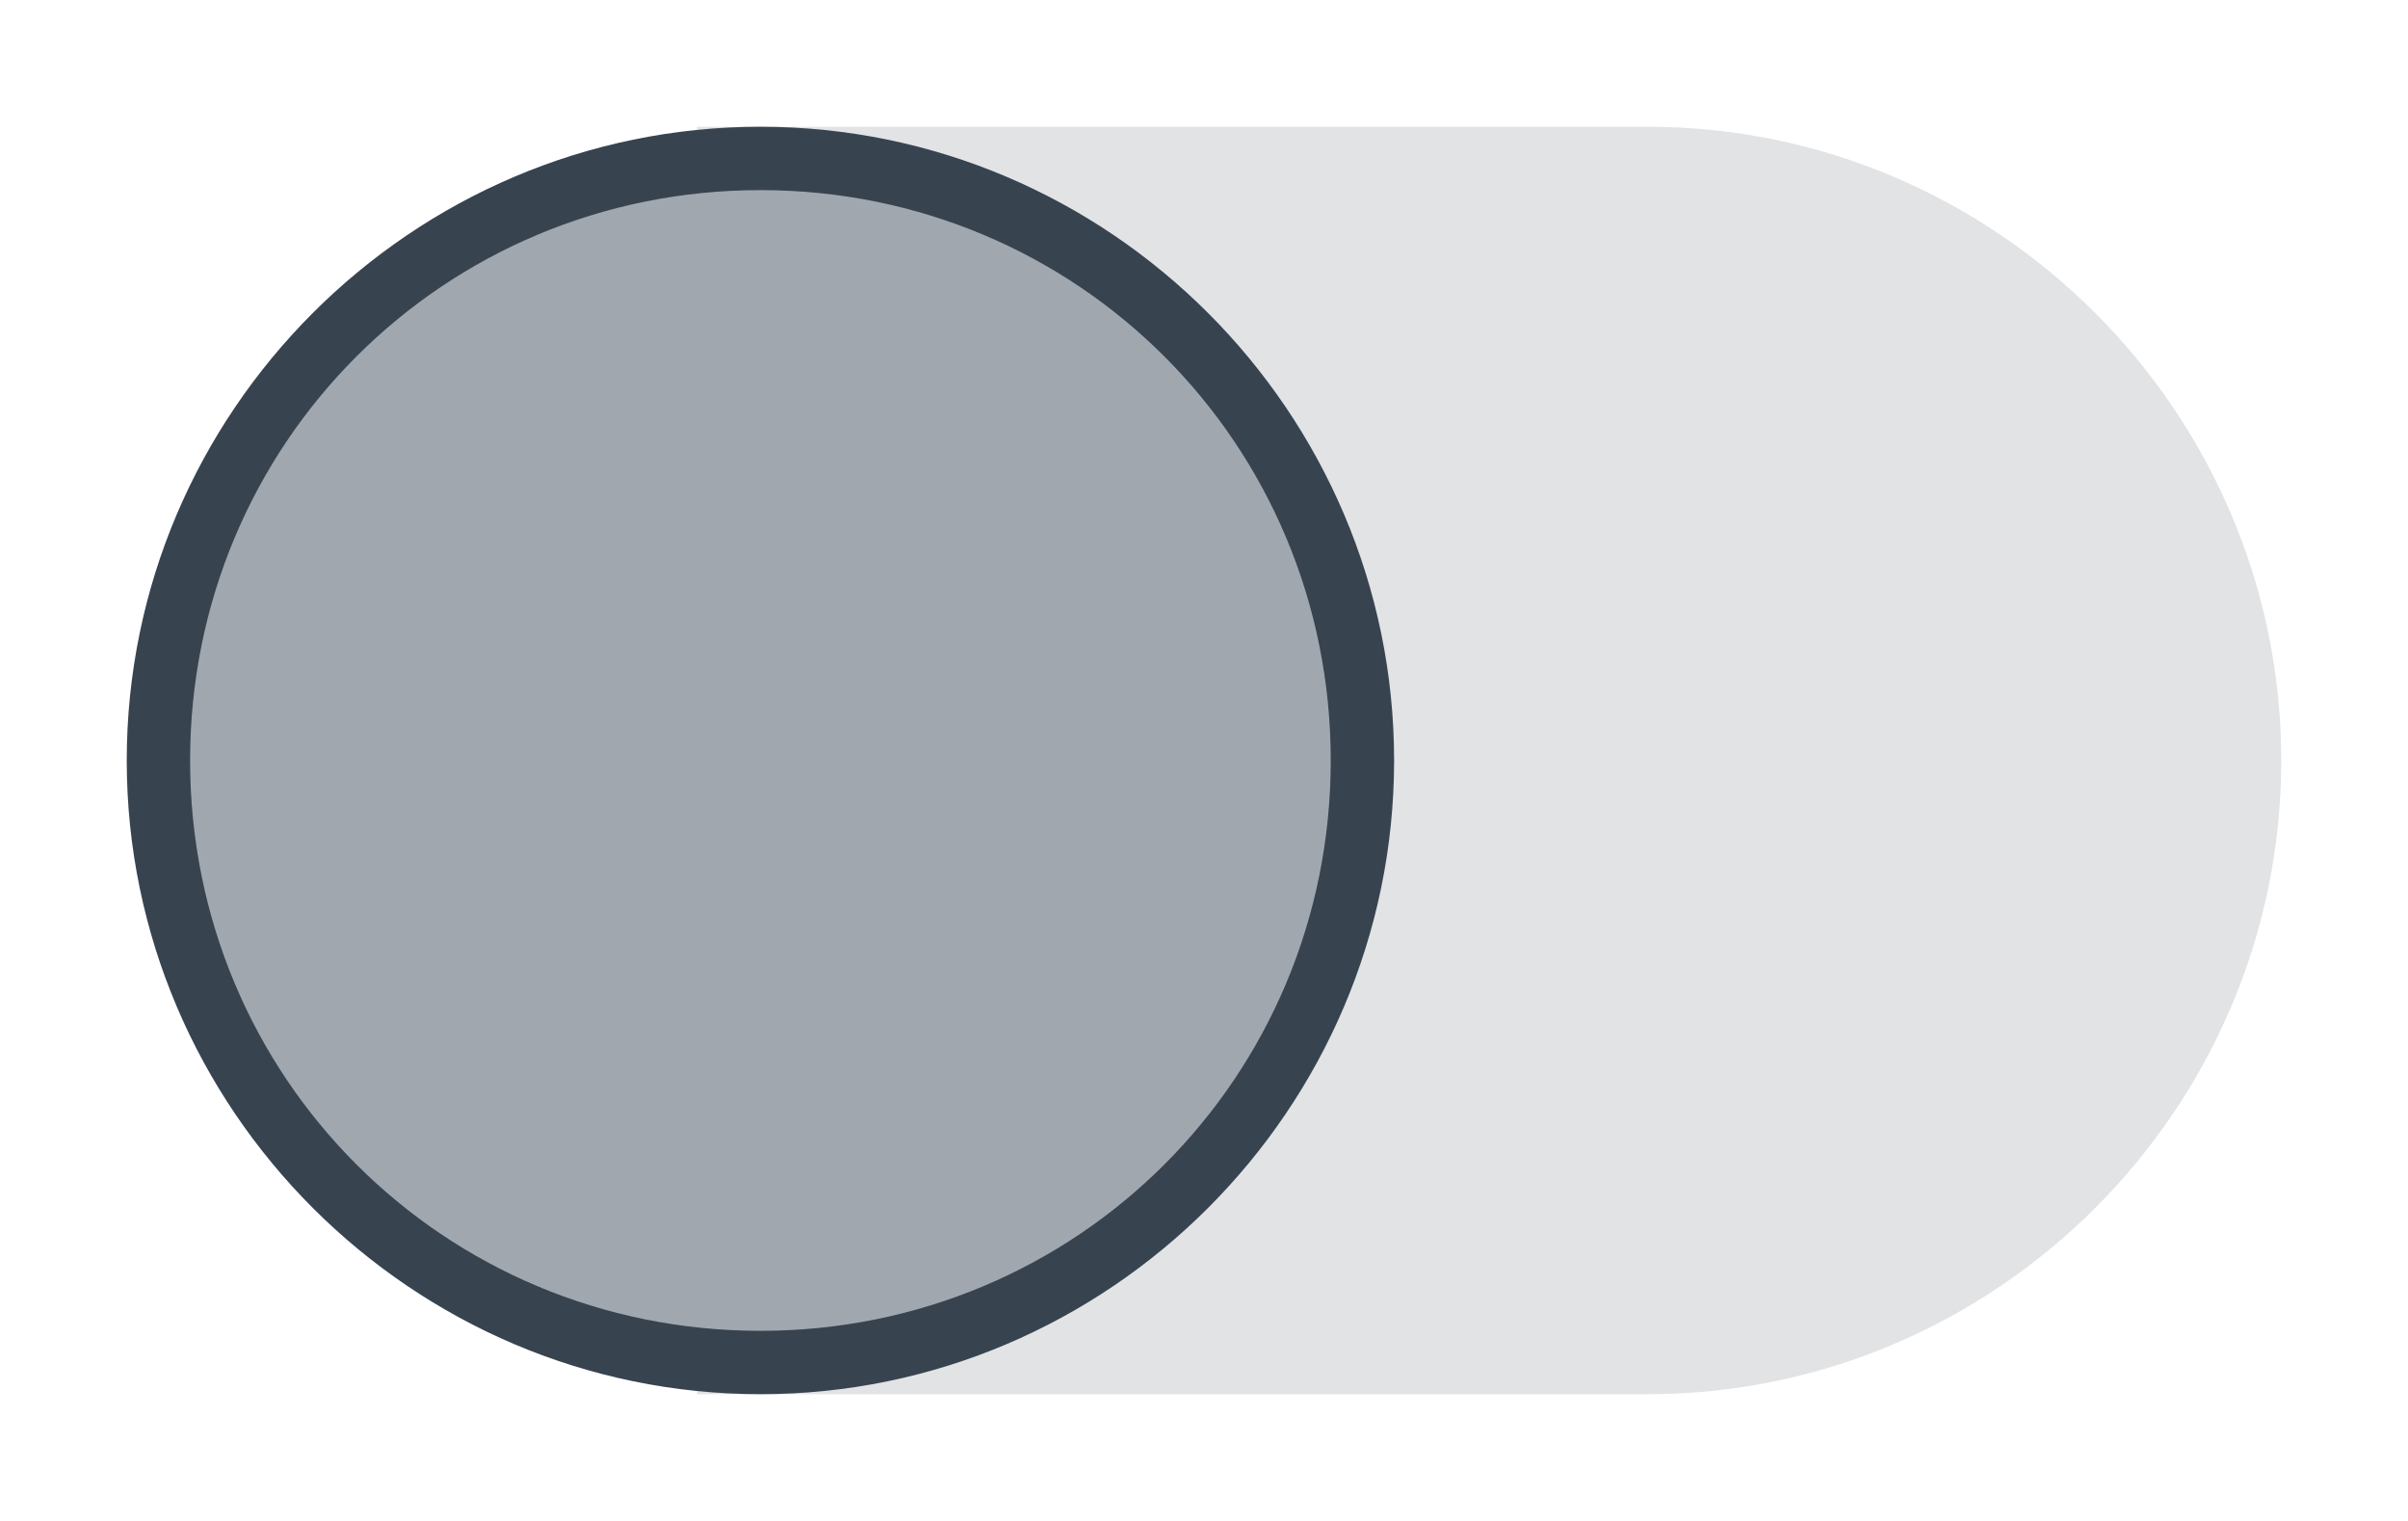 <svg version="1.1" id="icon" xmlns="http://www.w3.org/2000/svg" xmlns:xlink="http://www.w3.org/1999/xlink" width="38" height="24" viewBox="0 0 38 24">
<path id="icon-bg_00000119797437937963154600000011673417893773295526_" style="fill:#E1E3E5;" d="M11,22h15c5.5,0,10-4.5,10-10
	S31.5,2,26,2H11V22z"></path>
<circle id="icon-bg" style="fill:#A1A7AF;" cx="12" cy="12" r="9.5"></circle>
<path id="icon-fg" style="fill:#384350;" d="M12,3c5,0,9,4,9,9s-4,9-9,9s-9-4-9-9S7,3,12,3 M12,2C6.5,2,2,6.5,2,12s4.5,10,10,10
	s10-4.5,10-10S17.5,2,12,2z"></path>
</svg>